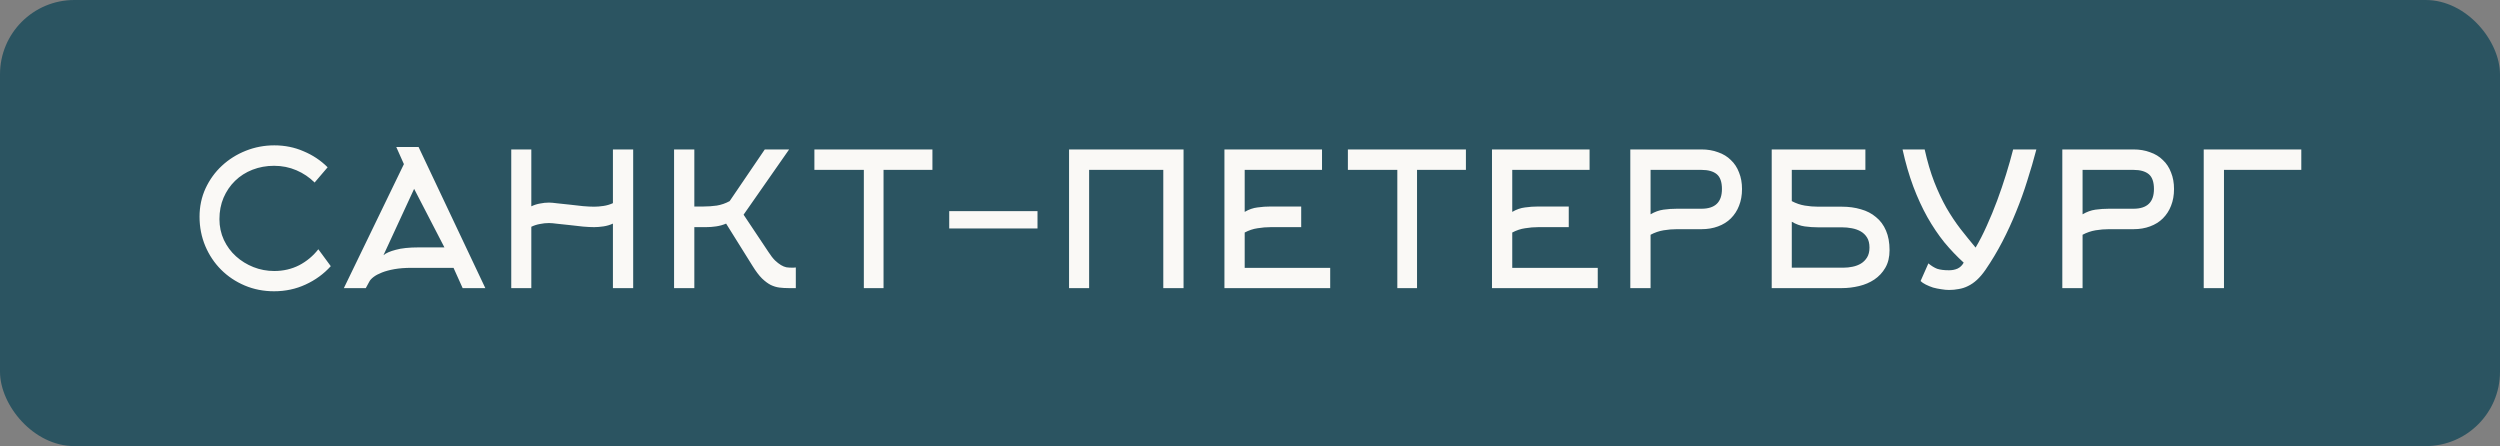 <?xml version="1.0" encoding="UTF-8"?> <svg xmlns="http://www.w3.org/2000/svg" width="269" height="48" viewBox="0 0 269 48" fill="none"><rect x="0" y="0" width="269" height="48" fill="#808080" stroke="none"/><rect width="269" height="48" rx="8" fill="#2B5461"></rect><path d="M33.852 19.64C33.291 19.08 32.638 18.64 31.892 18.32C31.145 18 30.345 17.84 29.491 17.84C28.665 17.84 27.892 17.98 27.172 18.26C26.451 18.54 25.825 18.94 25.291 19.46C24.771 19.967 24.358 20.573 24.052 21.28C23.758 21.973 23.611 22.74 23.611 23.58C23.611 24.38 23.771 25.127 24.091 25.82C24.412 26.5 24.845 27.087 25.392 27.58C25.938 28.073 26.565 28.46 27.271 28.74C27.978 29.02 28.725 29.16 29.512 29.16C30.485 29.16 31.378 28.953 32.191 28.54C33.005 28.113 33.691 27.54 34.252 26.82L35.592 28.64C34.831 29.48 33.925 30.14 32.871 30.62C31.831 31.1 30.705 31.34 29.491 31.34C28.358 31.34 27.305 31.133 26.331 30.72C25.358 30.307 24.512 29.74 23.791 29.02C23.072 28.3 22.505 27.453 22.091 26.48C21.678 25.493 21.471 24.44 21.471 23.32C21.471 22.227 21.685 21.213 22.111 20.28C22.552 19.333 23.138 18.52 23.872 17.84C24.618 17.147 25.478 16.607 26.451 16.22C27.425 15.833 28.445 15.64 29.512 15.64C30.645 15.64 31.698 15.853 32.672 16.28C33.658 16.693 34.518 17.267 35.252 18L33.852 19.64ZM42.64 15.82H45.04L52.22 31H49.78L48.8 28.82H44.26C43.58 28.82 42.973 28.867 42.44 28.96C41.92 29.053 41.473 29.173 41.1 29.32C40.726 29.467 40.426 29.627 40.2 29.8C39.973 29.973 39.82 30.14 39.74 30.3L39.36 31H37L43.46 17.66L42.64 15.82ZM47.82 26.62L44.56 20.32L41.26 27.46C41.526 27.233 41.966 27.04 42.58 26.88C43.193 26.707 44.02 26.62 45.06 26.62H47.82ZM57.17 31H55.011V16.08H57.17V22.2C57.477 22.053 57.791 21.953 58.111 21.9C58.431 21.833 58.751 21.8 59.071 21.8C59.284 21.8 59.59 21.827 59.99 21.88C60.404 21.92 60.844 21.967 61.31 22.02C61.791 22.073 62.264 22.127 62.73 22.18C63.197 22.22 63.597 22.24 63.931 22.24C64.237 22.24 64.57 22.213 64.93 22.16C65.29 22.107 65.63 22.007 65.951 21.86V16.08H68.13V31H65.951V24.06C65.63 24.207 65.29 24.307 64.93 24.36C64.57 24.413 64.237 24.44 63.931 24.44C63.597 24.44 63.197 24.42 62.73 24.38C62.264 24.327 61.791 24.273 61.31 24.22C60.844 24.167 60.404 24.12 59.99 24.08C59.59 24.027 59.284 24 59.071 24C58.751 24 58.431 24.033 58.111 24.1C57.791 24.153 57.477 24.253 57.17 24.4V31ZM74.71 31H72.53V16.08H74.71V22.22H75.71C76.177 22.22 76.65 22.187 77.13 22.12C77.61 22.04 78.07 21.88 78.51 21.64L82.29 16.08H84.91L80.01 23.1L82.69 27.12C82.93 27.493 83.163 27.793 83.39 28.02C83.617 28.233 83.83 28.4 84.03 28.52C84.23 28.64 84.423 28.72 84.61 28.76C84.797 28.787 84.977 28.8 85.15 28.8C85.23 28.8 85.31 28.8 85.39 28.8C85.47 28.787 85.55 28.78 85.63 28.78V31H84.85C84.503 31 84.17 30.98 83.85 30.94C83.543 30.9 83.237 30.807 82.93 30.66C82.623 30.5 82.31 30.267 81.99 29.96C81.67 29.64 81.337 29.2 80.99 28.64L78.13 24.06C77.783 24.207 77.423 24.307 77.05 24.36C76.69 24.413 76.33 24.44 75.97 24.44H74.71V31ZM95.069 18.28V31H92.949V18.28H87.629V16.08H100.329V18.28H95.069ZM102.136 24.58V22.72H111.636V24.58H102.136ZM125.17 31V18.28H117.19V31H115.03V16.08H127.35V31H125.17ZM133.929 28.82H143.129V31H131.749V16.08H142.249V18.28H133.929V22.8C134.382 22.533 134.842 22.373 135.309 22.32C135.775 22.253 136.255 22.22 136.749 22.22H140.009V24.44H136.749C136.269 24.44 135.789 24.48 135.309 24.56C134.842 24.627 134.382 24.78 133.929 25.02V28.82ZM152.472 18.28V31H150.352V18.28H145.032V16.08H157.732V18.28H152.472ZM162.718 28.82H171.918V31H160.538V16.08H171.038V18.28H162.718V22.8C163.171 22.533 163.631 22.373 164.098 22.32C164.565 22.253 165.045 22.22 165.538 22.22H168.798V24.44H165.538C165.058 24.44 164.578 24.48 164.098 24.56C163.631 24.627 163.171 24.78 162.718 25.02V28.82ZM183.081 22.46C184.547 22.46 185.281 21.753 185.281 20.34C185.281 19.58 185.094 19.047 184.721 18.74C184.347 18.433 183.801 18.28 183.081 18.28H177.601V23.06C178.054 22.793 178.514 22.627 178.981 22.56C179.461 22.493 179.947 22.46 180.441 22.46H183.081ZM175.421 31V16.08H183.081C183.734 16.08 184.327 16.18 184.861 16.38C185.407 16.567 185.867 16.847 186.241 17.22C186.627 17.58 186.921 18.027 187.121 18.56C187.334 19.08 187.441 19.673 187.441 20.34C187.441 21.007 187.334 21.607 187.121 22.14C186.921 22.66 186.627 23.113 186.241 23.5C185.867 23.873 185.407 24.16 184.861 24.36C184.327 24.56 183.734 24.66 183.081 24.66H180.441C179.961 24.66 179.481 24.7 179.001 24.78C178.521 24.86 178.054 25.02 177.601 25.26V31H175.421ZM192.796 21.64C193.249 21.88 193.716 22.04 194.196 22.12C194.676 22.2 195.156 22.24 195.636 22.24H198.196C198.929 22.24 199.609 22.333 200.236 22.52C200.862 22.693 201.402 22.973 201.856 23.36C202.322 23.733 202.682 24.22 202.936 24.82C203.189 25.407 203.316 26.107 203.316 26.92C203.316 27.667 203.162 28.3 202.856 28.82C202.562 29.327 202.169 29.747 201.676 30.08C201.196 30.4 200.649 30.633 200.036 30.78C199.422 30.927 198.809 31 198.196 31H190.636V16.08H200.716V18.28H192.796V21.64ZM192.796 28.8H198.416C198.709 28.8 199.016 28.767 199.336 28.7C199.669 28.633 199.969 28.52 200.236 28.36C200.502 28.2 200.722 27.98 200.896 27.7C201.069 27.42 201.156 27.067 201.156 26.64C201.156 26.2 201.069 25.84 200.896 25.56C200.722 25.28 200.496 25.06 200.216 24.9C199.936 24.74 199.616 24.627 199.256 24.56C198.909 24.493 198.556 24.46 198.196 24.46H195.636C195.142 24.46 194.656 24.427 194.176 24.36C193.709 24.293 193.249 24.127 192.796 23.86V28.8ZM207.094 16.08C207.388 17.4 207.734 18.573 208.134 19.6C208.534 20.613 208.968 21.533 209.434 22.36C209.914 23.187 210.421 23.947 210.954 24.64C211.488 25.32 212.028 25.987 212.574 26.64C212.988 25.947 213.388 25.167 213.774 24.3C214.174 23.42 214.548 22.513 214.894 21.58C215.241 20.647 215.561 19.707 215.854 18.76C216.148 17.813 216.401 16.92 216.614 16.08H219.114C218.821 17.2 218.494 18.32 218.134 19.44C217.788 20.56 217.388 21.673 216.934 22.78C216.494 23.873 216.001 24.947 215.454 26C214.908 27.053 214.301 28.067 213.634 29.04C213.328 29.48 213.021 29.84 212.714 30.12C212.408 30.4 212.088 30.62 211.754 30.78C211.434 30.94 211.101 31.047 210.754 31.1C210.421 31.167 210.074 31.2 209.714 31.2C209.461 31.2 209.181 31.173 208.874 31.12C208.581 31.08 208.288 31.02 207.994 30.94C207.714 30.847 207.454 30.74 207.214 30.62C206.974 30.5 206.788 30.373 206.654 30.24L207.494 28.34C207.814 28.607 208.128 28.8 208.434 28.92C208.754 29.027 209.181 29.08 209.714 29.08C210.061 29.08 210.368 29.02 210.634 28.9C210.914 28.767 211.134 28.553 211.294 28.26C210.574 27.607 209.881 26.88 209.214 26.08C208.561 25.267 207.954 24.367 207.394 23.38C206.834 22.38 206.328 21.28 205.874 20.08C205.421 18.867 205.034 17.533 204.714 16.08H207.094ZM229.565 22.46C231.032 22.46 231.765 21.753 231.765 20.34C231.765 19.58 231.578 19.047 231.205 18.74C230.832 18.433 230.285 18.28 229.565 18.28H224.085V23.06C224.538 22.793 224.998 22.627 225.465 22.56C225.945 22.493 226.432 22.46 226.925 22.46H229.565ZM221.905 31V16.08H229.565C230.218 16.08 230.812 16.18 231.345 16.38C231.892 16.567 232.352 16.847 232.725 17.22C233.112 17.58 233.405 18.027 233.605 18.56C233.818 19.08 233.925 19.673 233.925 20.34C233.925 21.007 233.818 21.607 233.605 22.14C233.405 22.66 233.112 23.113 232.725 23.5C232.352 23.873 231.892 24.16 231.345 24.36C230.812 24.56 230.218 24.66 229.565 24.66H226.925C226.445 24.66 225.965 24.7 225.485 24.78C225.005 24.86 224.538 25.02 224.085 25.26V31H221.905ZM239.3 31H237.12V16.08H247.62V18.28H239.3V31Z" fill="#FAF9F6"></path></svg> 